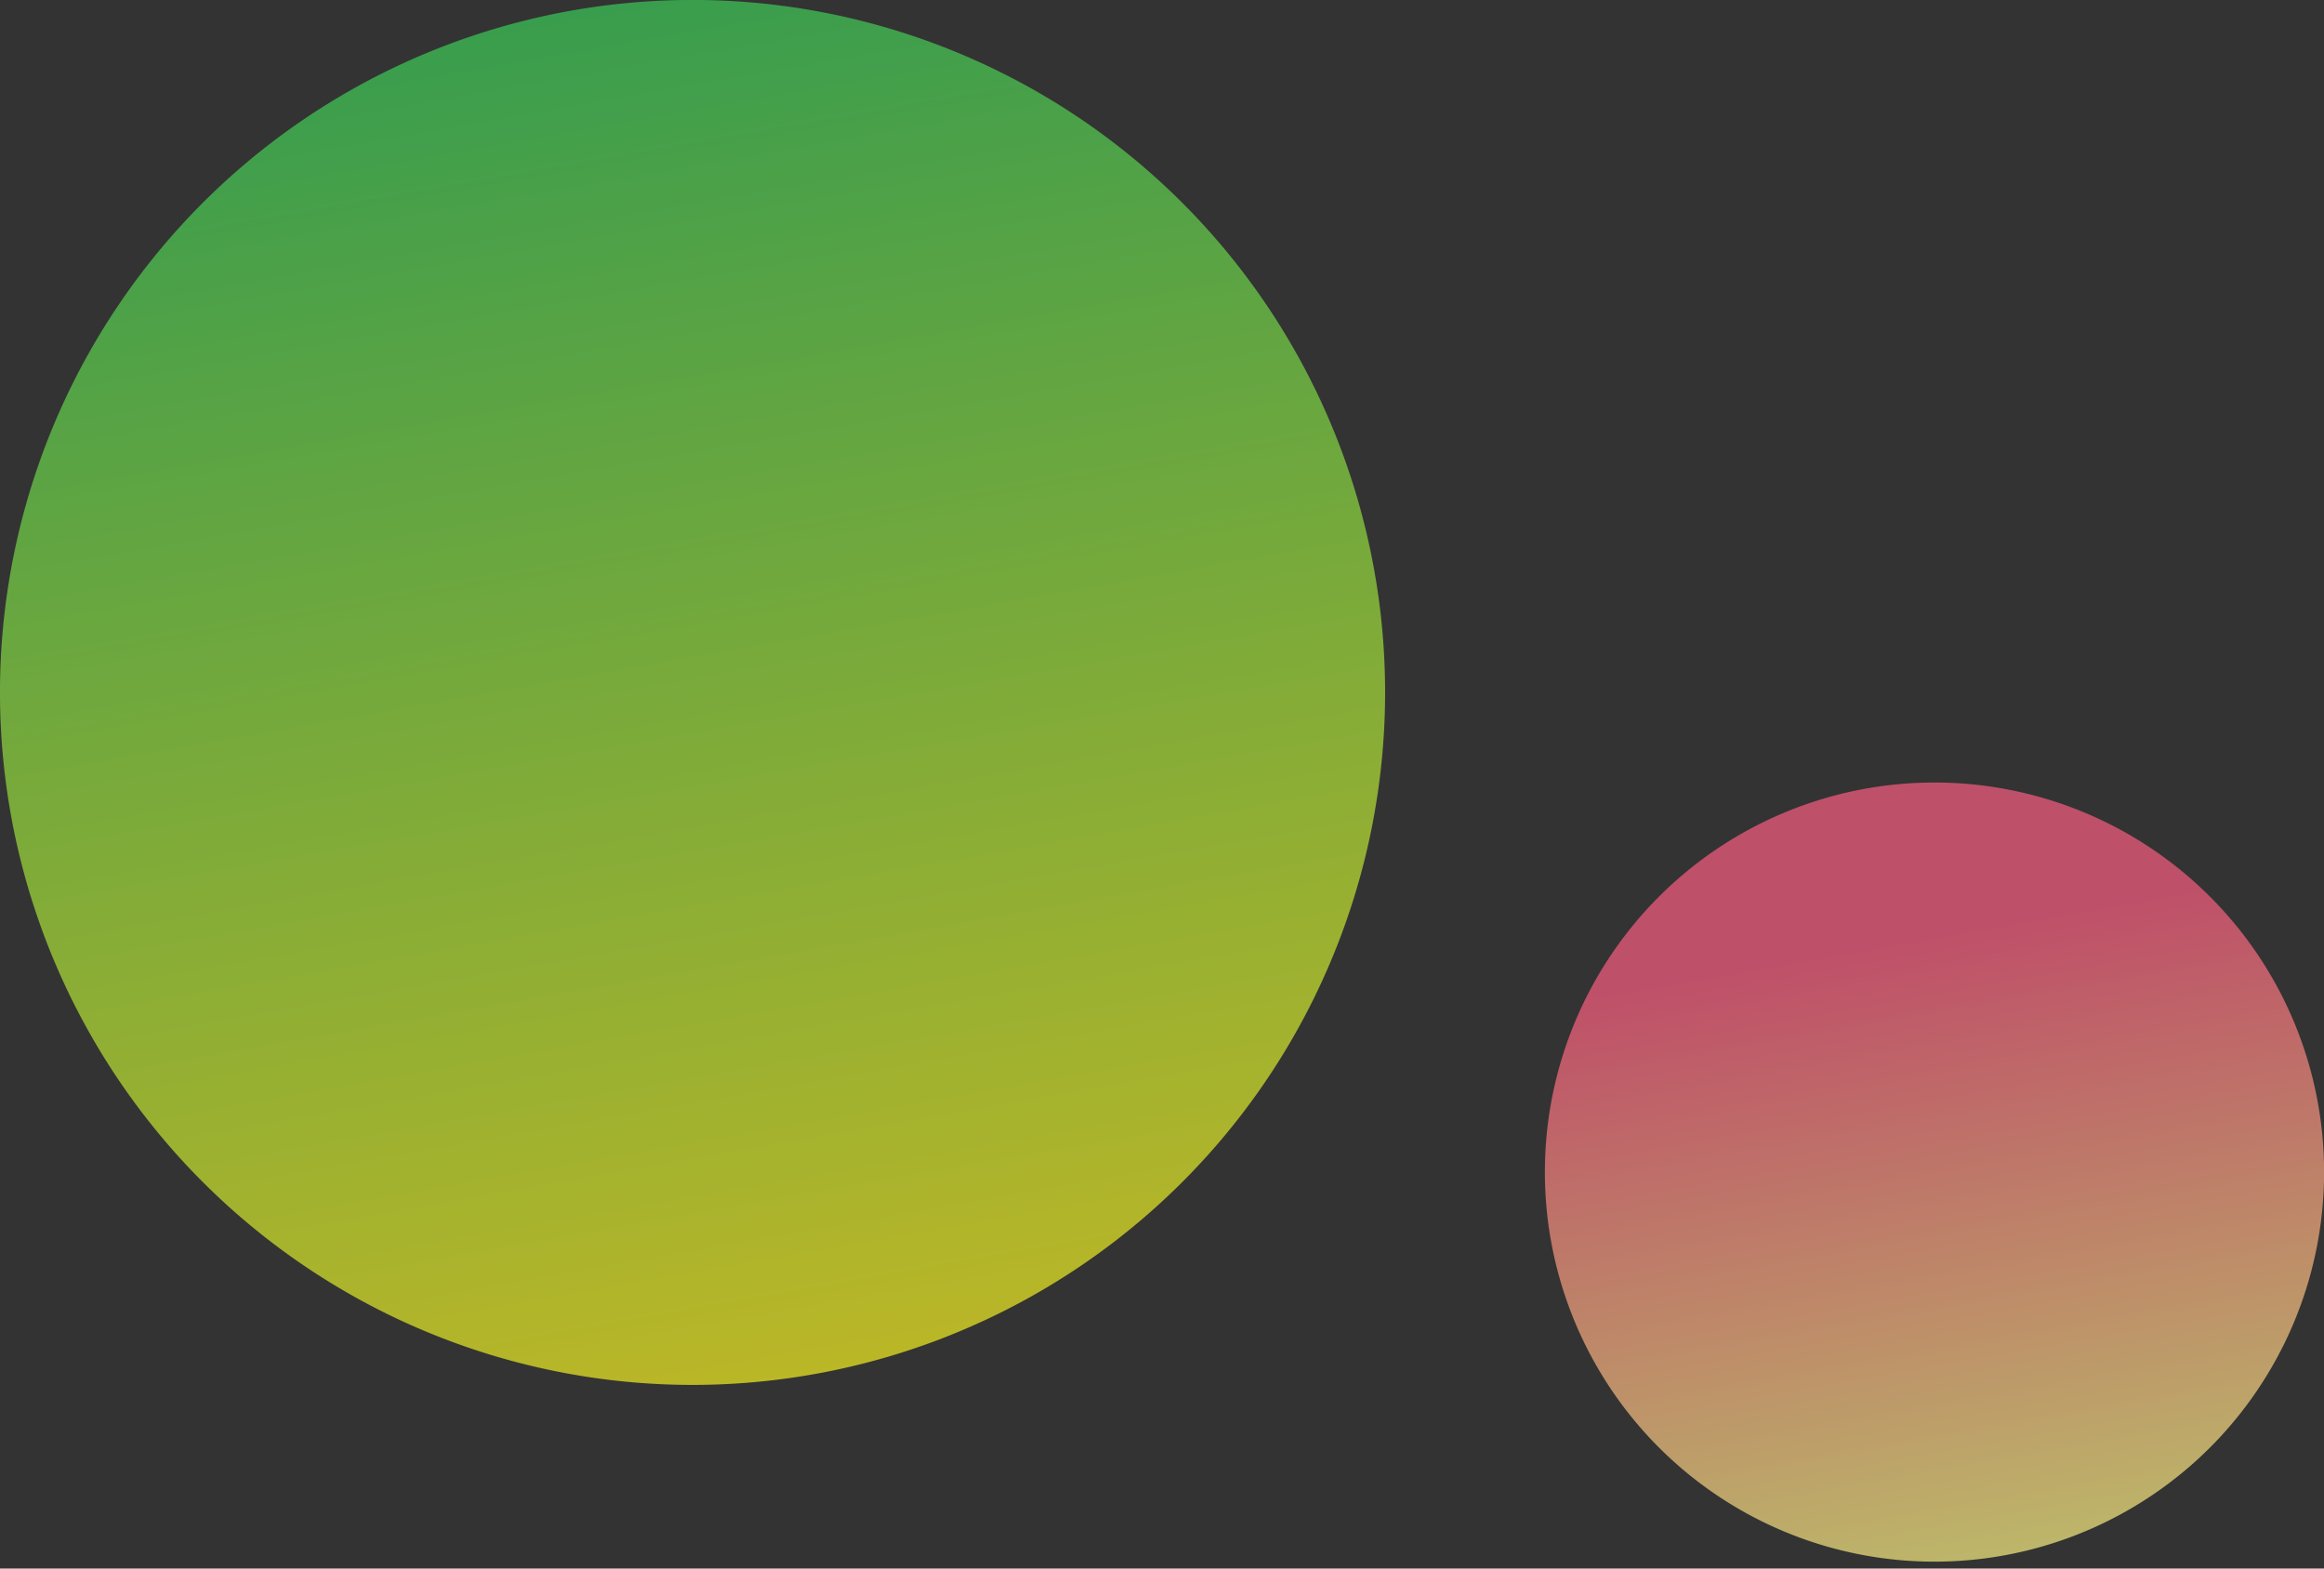 <svg xmlns="http://www.w3.org/2000/svg" xmlns:xlink="http://www.w3.org/1999/xlink" width="400" height="270" viewBox="0 0 400 270">
  <rect x="0" y="0" width="400" height="270" fill="#333333" stroke="none"/>
  <defs>
    <style>
      .cls-1, .cls-2 {
        fill-opacity: 0.7;
        fill-rule: evenodd;
      }

      .cls-1 {
        fill: url(#linear-gradient);
      }

      .cls-2 {
        fill: url(#linear-gradient-2);
      }
    </style>
    <linearGradient id="linear-gradient" x1="510.209" y1="238.406" x2="468.166" y2="-0.031" gradientUnits="userSpaceOnUse">
      <stop offset="0" stop-color="#f7f022"/>
      <stop offset="1" stop-color="#3acb5a"/>
    </linearGradient>
    <linearGradient id="linear-gradient-2" x1="714.778" y1="268.812" x2="691.128" y2="134.688" gradientUnits="userSpaceOnUse">
      <stop offset="0" stop-color="#f8f080"/>
      <stop offset="0.793" stop-color="#fc5d80"/>
      <stop offset="1" stop-color="#fc5d80"/>
    </linearGradient>
  </defs>
  <g id="_circle_02.svg" data-name=" circle_02.svg">
    <path id="楕円形_2" data-name="楕円形 2" class="cls-1" d="M452.171,5.888a119.2,119.2,0,1,1-76.279,150.317A119.192,119.192,0,0,1,452.171,5.888Z" transform="translate(-370)"/>
    <path id="楕円形_2-2" data-name="楕円形 2" class="cls-2" d="M702.949,134.7A67.058,67.058,0,1,1,635.9,201.759,67.056,67.056,0,0,1,702.949,134.7Z" transform="translate(-370)"/>
  </g>
</svg>
